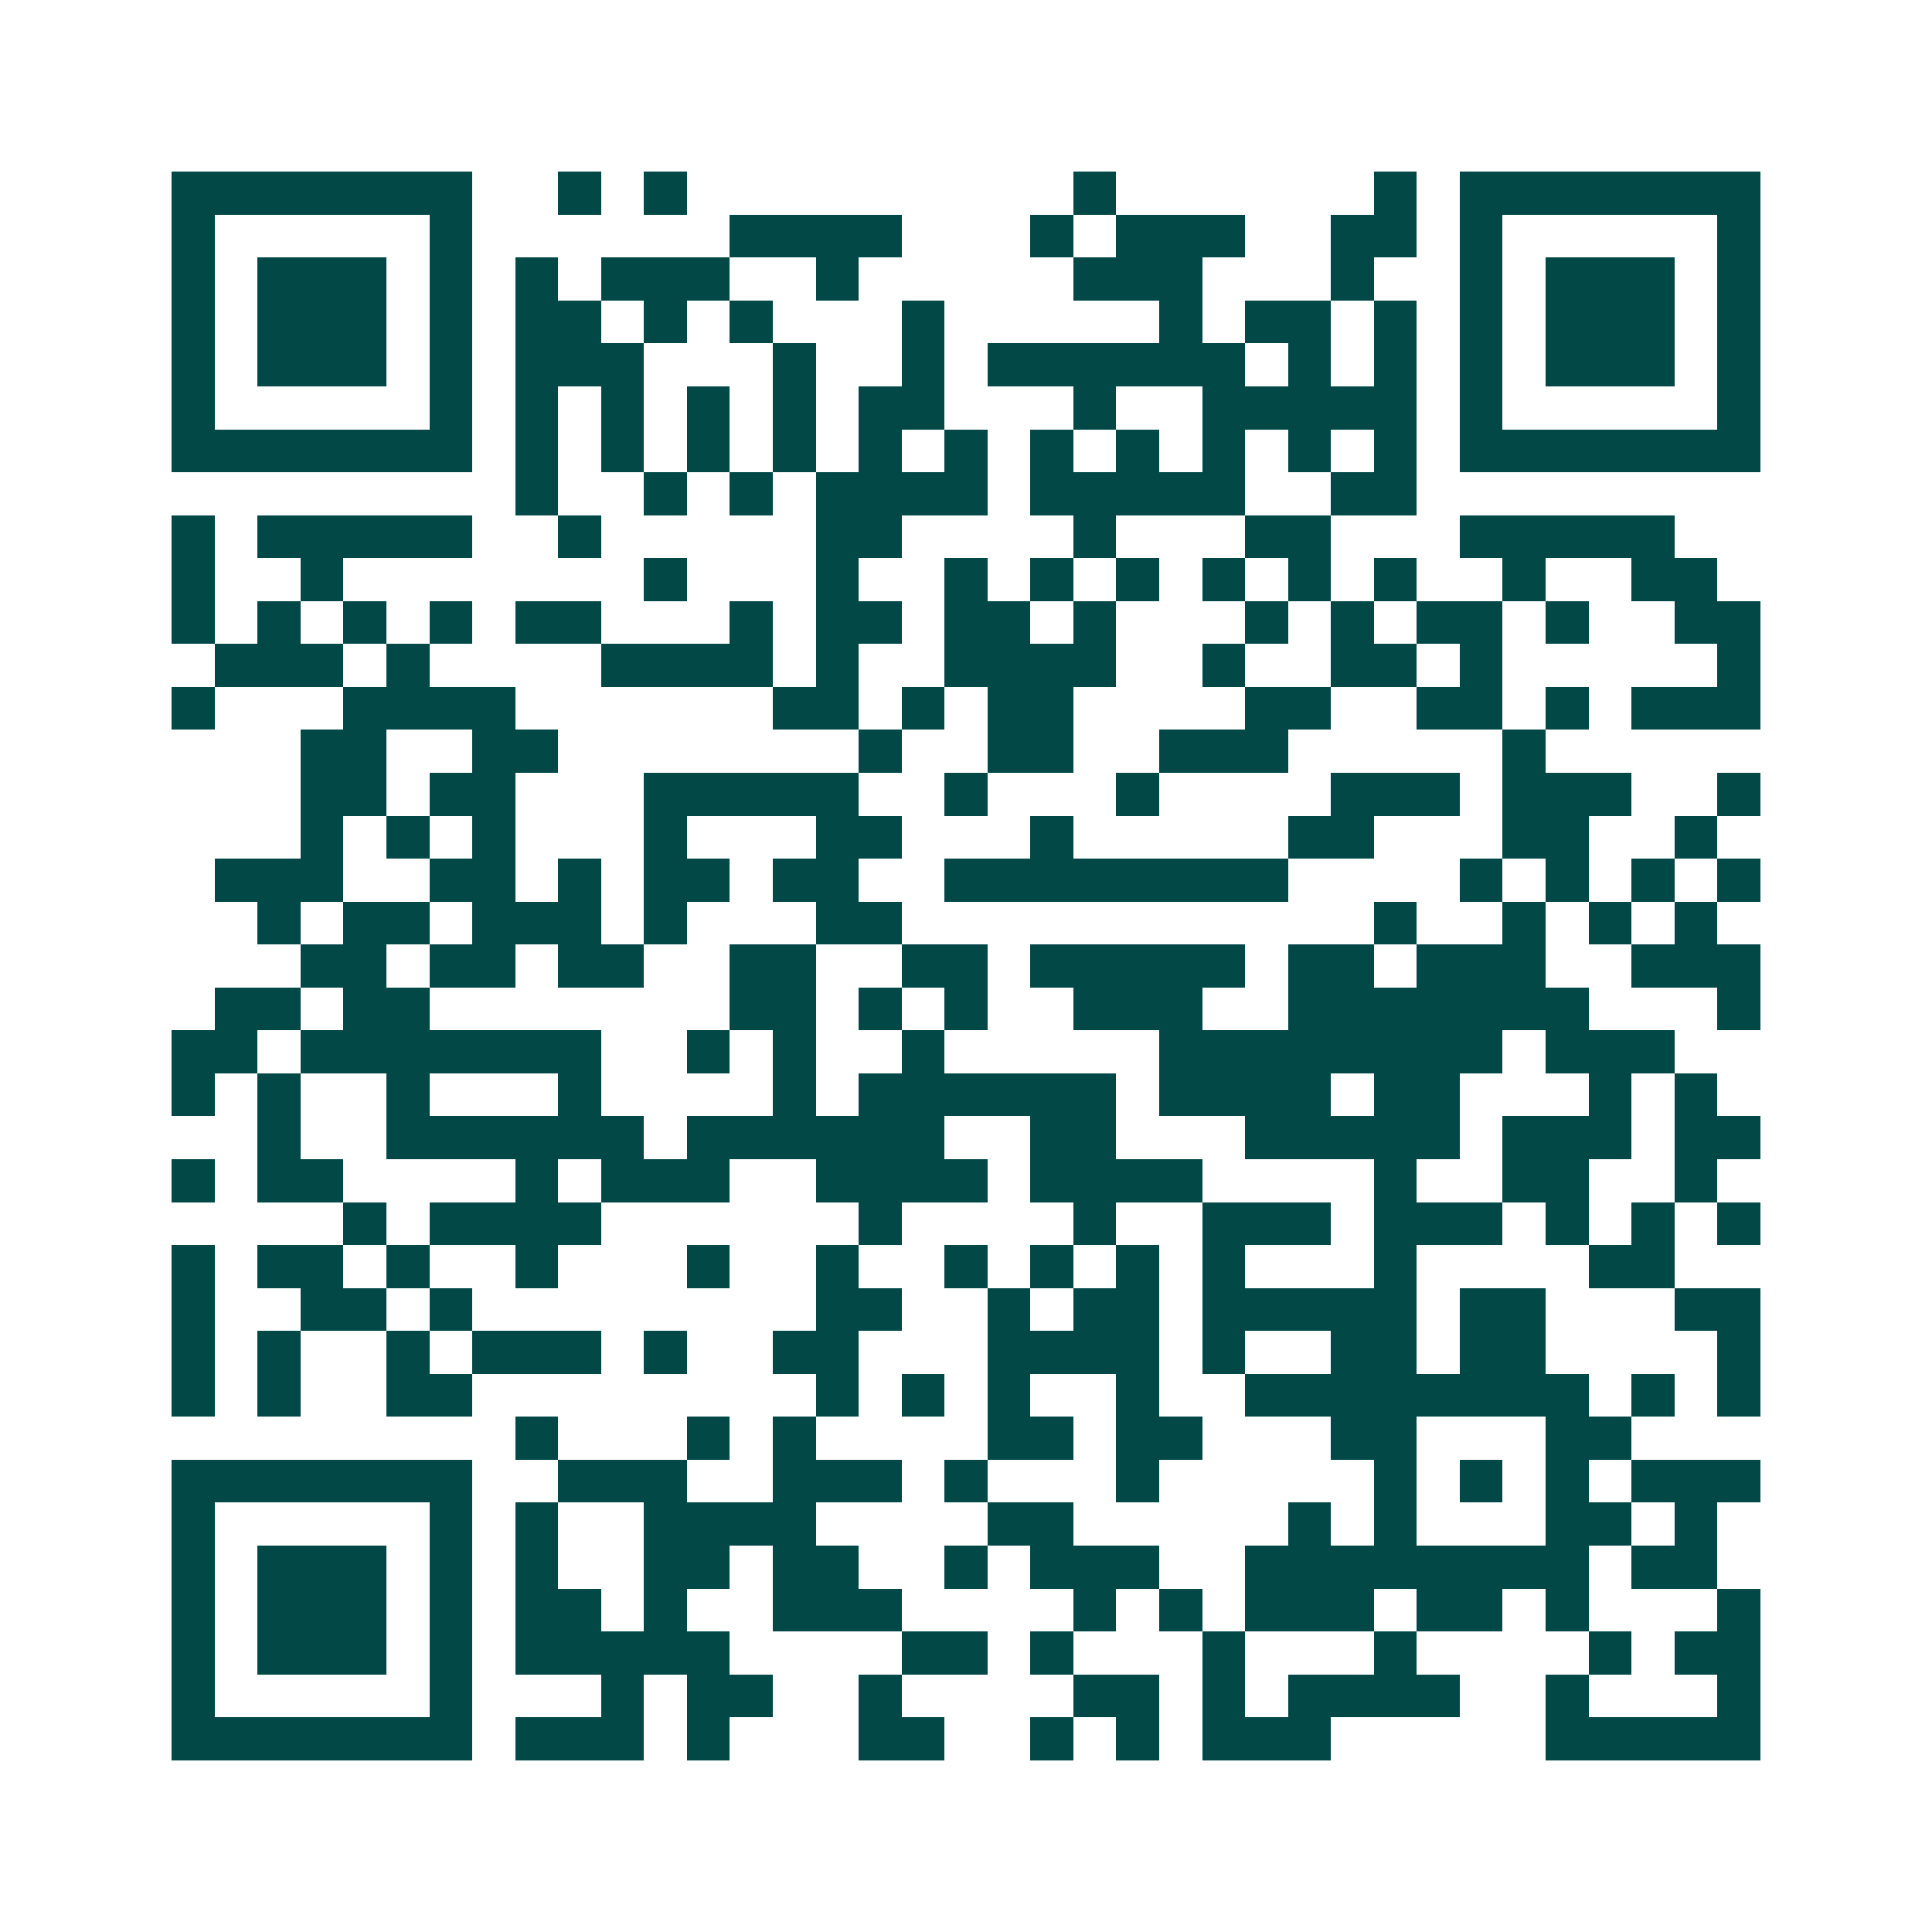 <svg xmlns="http://www.w3.org/2000/svg" width="200" height="200" viewBox="0 0 45 45" shape-rendering="crispEdges"><path fill="#ffffff" d="M0 0h45v45H0z"/><path stroke="#014847" d="M4 4.5h7m2 0h1m1 0h1m9 0h1m6 0h1m1 0h7M4 5.5h1m5 0h1m6 0h4m3 0h1m1 0h3m2 0h2m1 0h1m5 0h1M4 6.5h1m1 0h3m1 0h1m1 0h1m1 0h3m2 0h1m5 0h3m3 0h1m2 0h1m1 0h3m1 0h1M4 7.5h1m1 0h3m1 0h1m1 0h2m1 0h1m1 0h1m3 0h1m5 0h1m1 0h2m1 0h1m1 0h1m1 0h3m1 0h1M4 8.5h1m1 0h3m1 0h1m1 0h3m3 0h1m2 0h1m1 0h6m1 0h1m1 0h1m1 0h1m1 0h3m1 0h1M4 9.5h1m5 0h1m1 0h1m1 0h1m1 0h1m1 0h1m1 0h2m3 0h1m2 0h5m1 0h1m5 0h1M4 10.5h7m1 0h1m1 0h1m1 0h1m1 0h1m1 0h1m1 0h1m1 0h1m1 0h1m1 0h1m1 0h1m1 0h1m1 0h7M12 11.5h1m2 0h1m1 0h1m1 0h4m1 0h5m2 0h2M4 12.5h1m1 0h5m2 0h1m5 0h2m4 0h1m3 0h2m3 0h5M4 13.5h1m2 0h1m7 0h1m3 0h1m2 0h1m1 0h1m1 0h1m1 0h1m1 0h1m1 0h1m2 0h1m2 0h2M4 14.5h1m1 0h1m1 0h1m1 0h1m1 0h2m3 0h1m1 0h2m1 0h2m1 0h1m3 0h1m1 0h1m1 0h2m1 0h1m2 0h2M5 15.5h3m1 0h1m4 0h4m1 0h1m2 0h4m2 0h1m2 0h2m1 0h1m5 0h1M4 16.5h1m3 0h4m6 0h2m1 0h1m1 0h2m4 0h2m2 0h2m1 0h1m1 0h3M7 17.5h2m2 0h2m7 0h1m2 0h2m2 0h3m5 0h1M7 18.5h2m1 0h2m3 0h5m2 0h1m3 0h1m4 0h3m1 0h3m2 0h1M7 19.5h1m1 0h1m1 0h1m3 0h1m3 0h2m3 0h1m5 0h2m3 0h2m2 0h1M5 20.5h3m2 0h2m1 0h1m1 0h2m1 0h2m2 0h8m4 0h1m1 0h1m1 0h1m1 0h1M6 21.5h1m1 0h2m1 0h3m1 0h1m3 0h2m11 0h1m2 0h1m1 0h1m1 0h1M7 22.5h2m1 0h2m1 0h2m2 0h2m2 0h2m1 0h5m1 0h2m1 0h3m2 0h3M5 23.5h2m1 0h2m7 0h2m1 0h1m1 0h1m2 0h3m2 0h7m3 0h1M4 24.5h2m1 0h7m2 0h1m1 0h1m2 0h1m5 0h8m1 0h3M4 25.5h1m1 0h1m2 0h1m3 0h1m4 0h1m1 0h6m1 0h4m1 0h2m3 0h1m1 0h1M6 26.5h1m2 0h6m1 0h6m2 0h2m3 0h5m1 0h3m1 0h2M4 27.5h1m1 0h2m4 0h1m1 0h3m2 0h4m1 0h4m4 0h1m2 0h2m2 0h1M8 28.5h1m1 0h4m6 0h1m4 0h1m2 0h3m1 0h3m1 0h1m1 0h1m1 0h1M4 29.5h1m1 0h2m1 0h1m2 0h1m3 0h1m2 0h1m2 0h1m1 0h1m1 0h1m1 0h1m3 0h1m4 0h2M4 30.5h1m2 0h2m1 0h1m8 0h2m2 0h1m1 0h2m1 0h5m1 0h2m3 0h2M4 31.5h1m1 0h1m2 0h1m1 0h3m1 0h1m2 0h2m3 0h4m1 0h1m2 0h2m1 0h2m4 0h1M4 32.5h1m1 0h1m2 0h2m8 0h1m1 0h1m1 0h1m2 0h1m2 0h8m1 0h1m1 0h1M12 33.5h1m3 0h1m1 0h1m4 0h2m1 0h2m3 0h2m3 0h2M4 34.5h7m2 0h3m2 0h3m1 0h1m3 0h1m5 0h1m1 0h1m1 0h1m1 0h3M4 35.5h1m5 0h1m1 0h1m2 0h4m4 0h2m5 0h1m1 0h1m3 0h2m1 0h1M4 36.5h1m1 0h3m1 0h1m1 0h1m2 0h2m1 0h2m2 0h1m1 0h3m2 0h8m1 0h2M4 37.5h1m1 0h3m1 0h1m1 0h2m1 0h1m2 0h3m4 0h1m1 0h1m1 0h3m1 0h2m1 0h1m3 0h1M4 38.5h1m1 0h3m1 0h1m1 0h5m4 0h2m1 0h1m3 0h1m3 0h1m4 0h1m1 0h2M4 39.5h1m5 0h1m3 0h1m1 0h2m2 0h1m4 0h2m1 0h1m1 0h4m2 0h1m3 0h1M4 40.5h7m1 0h3m1 0h1m3 0h2m2 0h1m1 0h1m1 0h3m5 0h5"/></svg>
